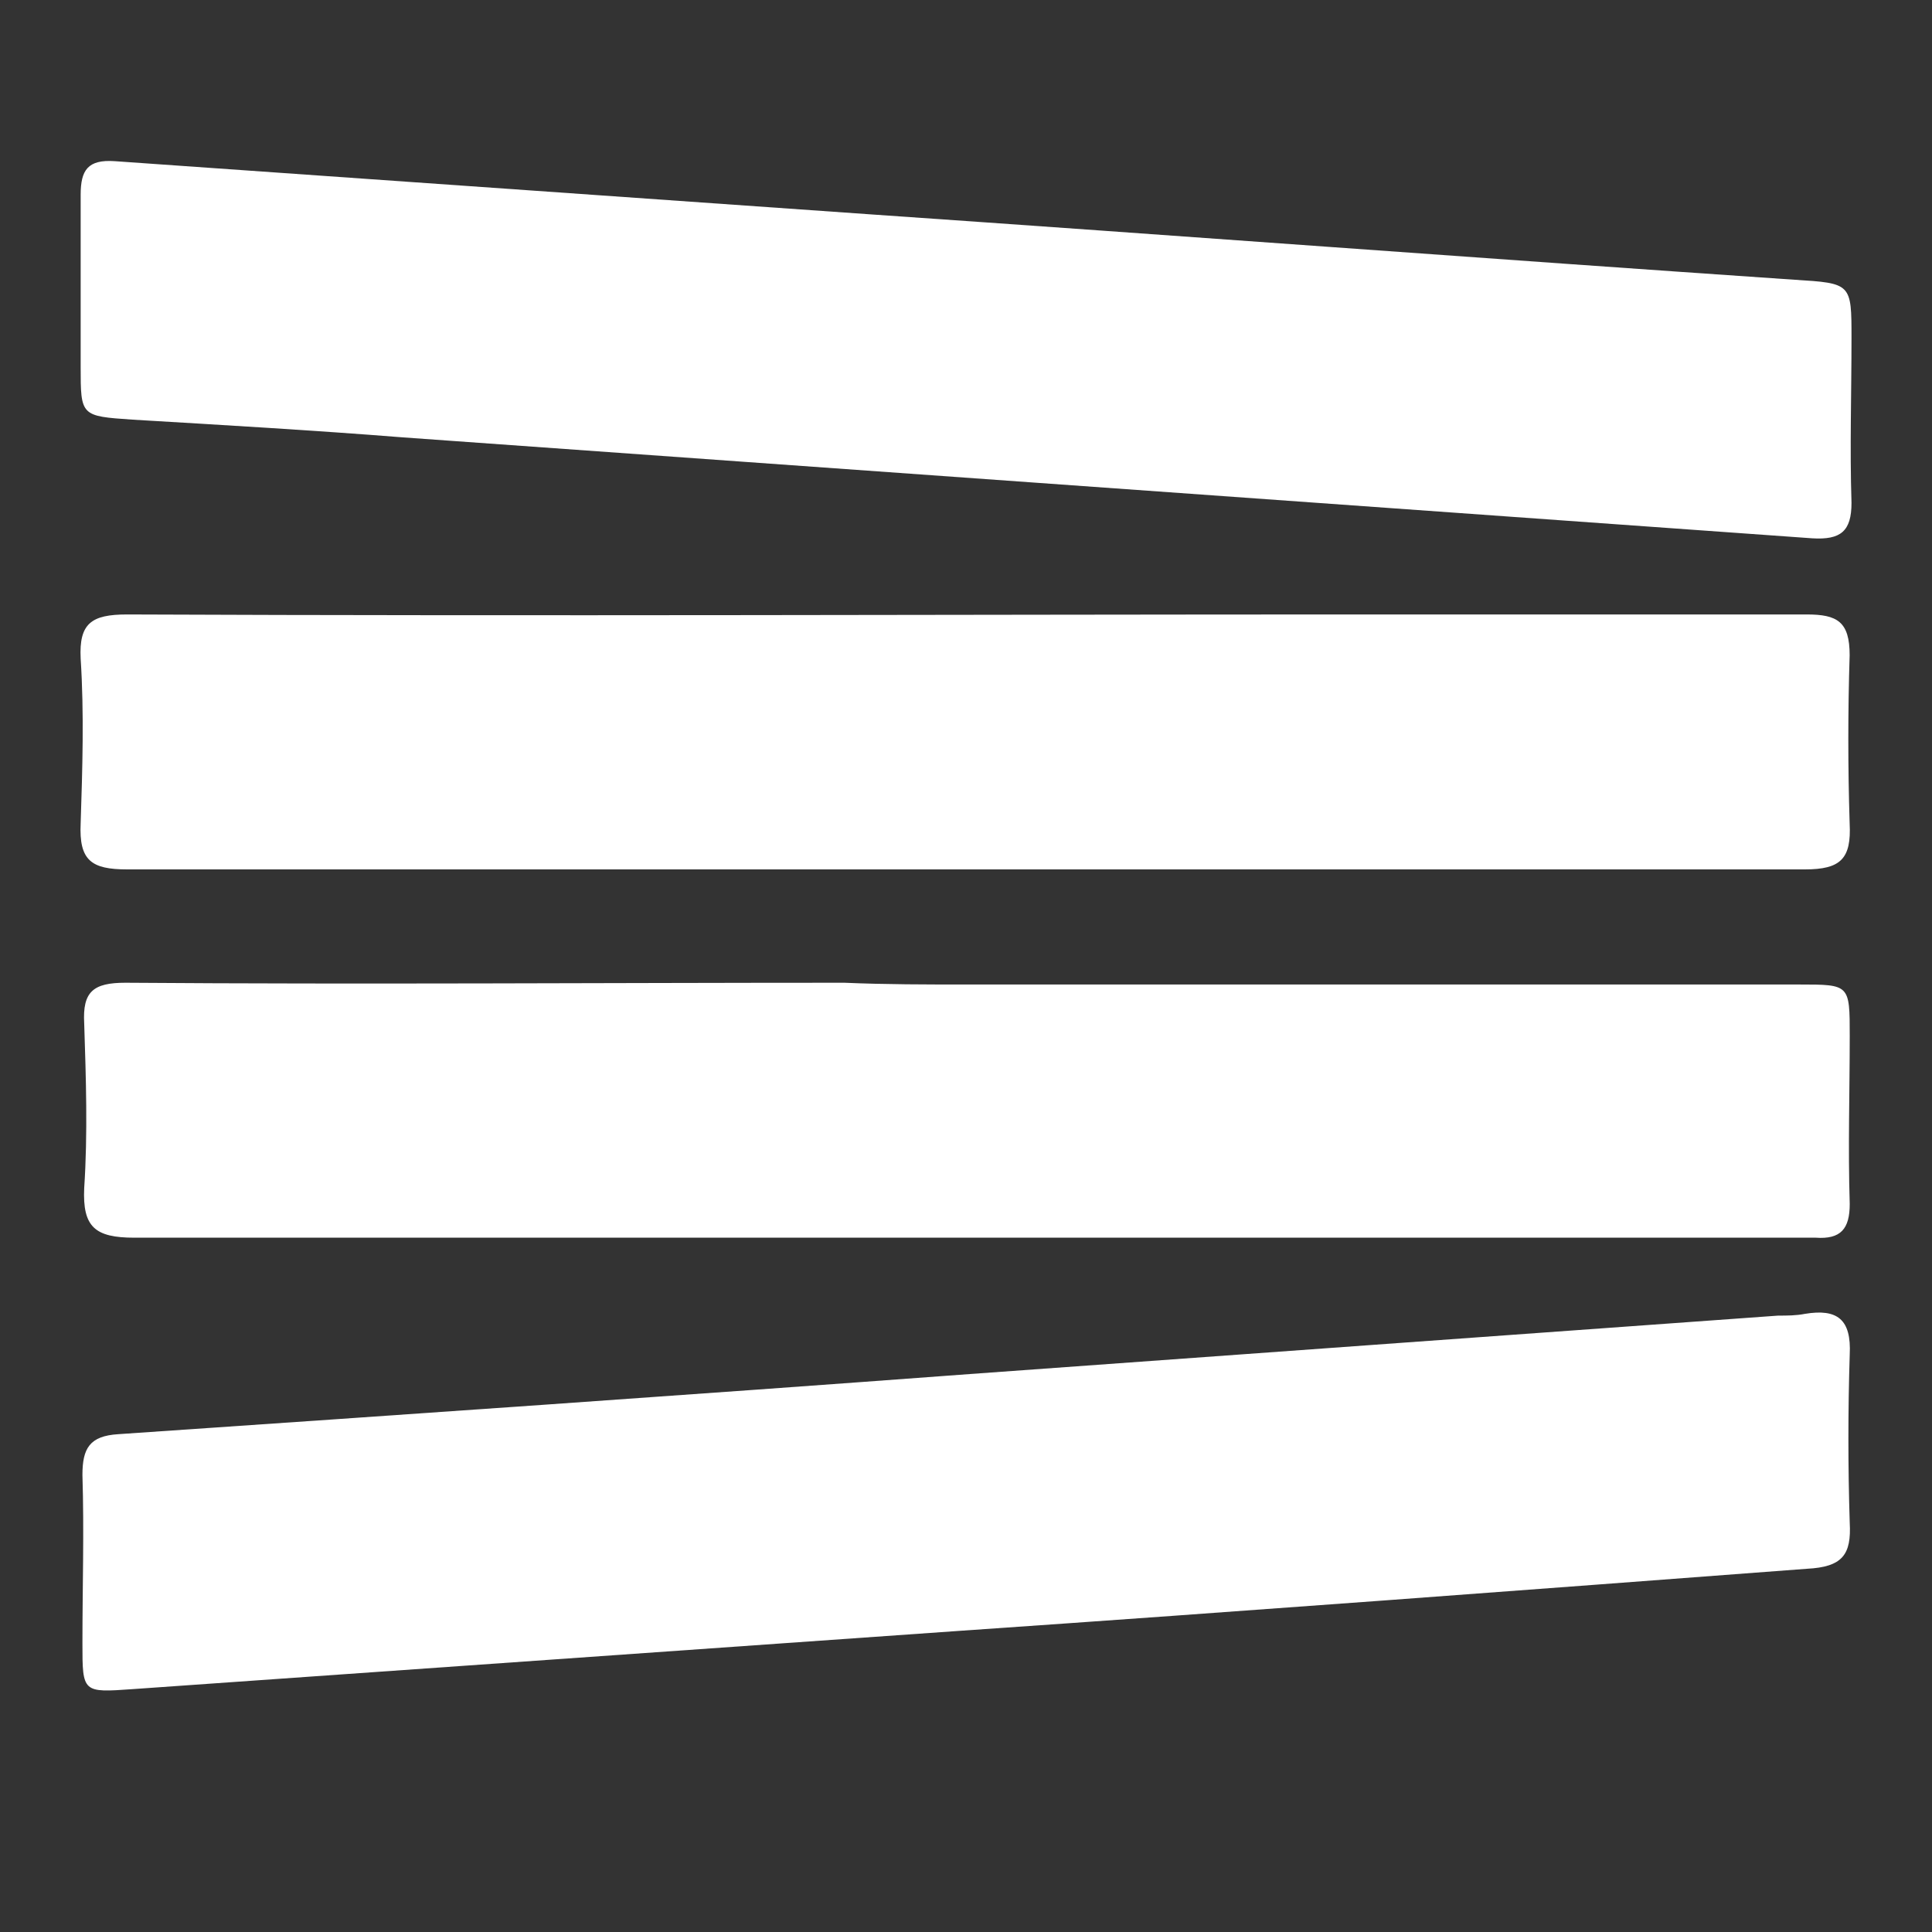 <svg width="24" height="24" viewBox="0 0 24 24" fill="none" xmlns="http://www.w3.org/2000/svg">
<rect x="0" y="0" width="24" height="24" fill="#333333" stroke="none"/>
<path d="M22.422 16.321C22.822 16.255 23 16.387 22.978 16.827C22.956 17.53 22.956 18.212 22.978 18.916C23 19.312 22.889 19.466 22.444 19.488C18.956 19.752 15.445 20.016 11.934 20.258C8.512 20.5 5.068 20.741 1.647 20.983C1.025 21.027 1.024 21.028 1.024 20.412C1.024 19.708 1.046 19.026 1.024 18.322C1.024 17.992 1.113 17.838 1.469 17.816C5.002 17.574 8.513 17.332 12.046 17.069C15.401 16.827 18.734 16.584 22.089 16.343C22.2 16.343 22.311 16.343 22.422 16.321ZM10.49 12.208C11.001 12.23 11.512 12.23 12.023 12.23H22.355C22.978 12.23 22.978 12.23 22.978 12.867C22.978 13.571 22.956 14.254 22.978 14.957C22.978 15.265 22.867 15.397 22.556 15.375H1.669C1.18 15.375 1.024 15.243 1.046 14.759C1.091 14.077 1.068 13.395 1.046 12.713C1.024 12.318 1.158 12.208 1.558 12.208C4.535 12.23 7.513 12.208 10.49 12.208ZM22.444 7.633C22.822 7.633 22.977 7.721 22.977 8.139C22.955 8.842 22.955 9.524 22.977 10.228C23 10.668 22.866 10.8 22.422 10.8H1.579C1.135 10.8 0.98 10.69 1.002 10.228C1.024 9.546 1.046 8.864 1.002 8.182C0.98 7.743 1.135 7.633 1.579 7.633C6.712 7.655 11.845 7.633 16.978 7.633H22.444ZM1.424 2.002C4.557 2.222 7.668 2.442 10.801 2.662C14.623 2.926 18.445 3.212 22.289 3.475C23 3.519 23 3.52 23 4.201C23 4.883 22.978 5.565 23 6.247C23 6.599 22.867 6.709 22.511 6.687C16.667 6.269 10.845 5.851 5.002 5.433C3.891 5.345 2.757 5.279 1.646 5.213C1.002 5.169 1.002 5.169 1.002 4.553V2.42C1.002 2.112 1.091 1.98 1.424 2.002Z" fill="white"/>
</svg>
